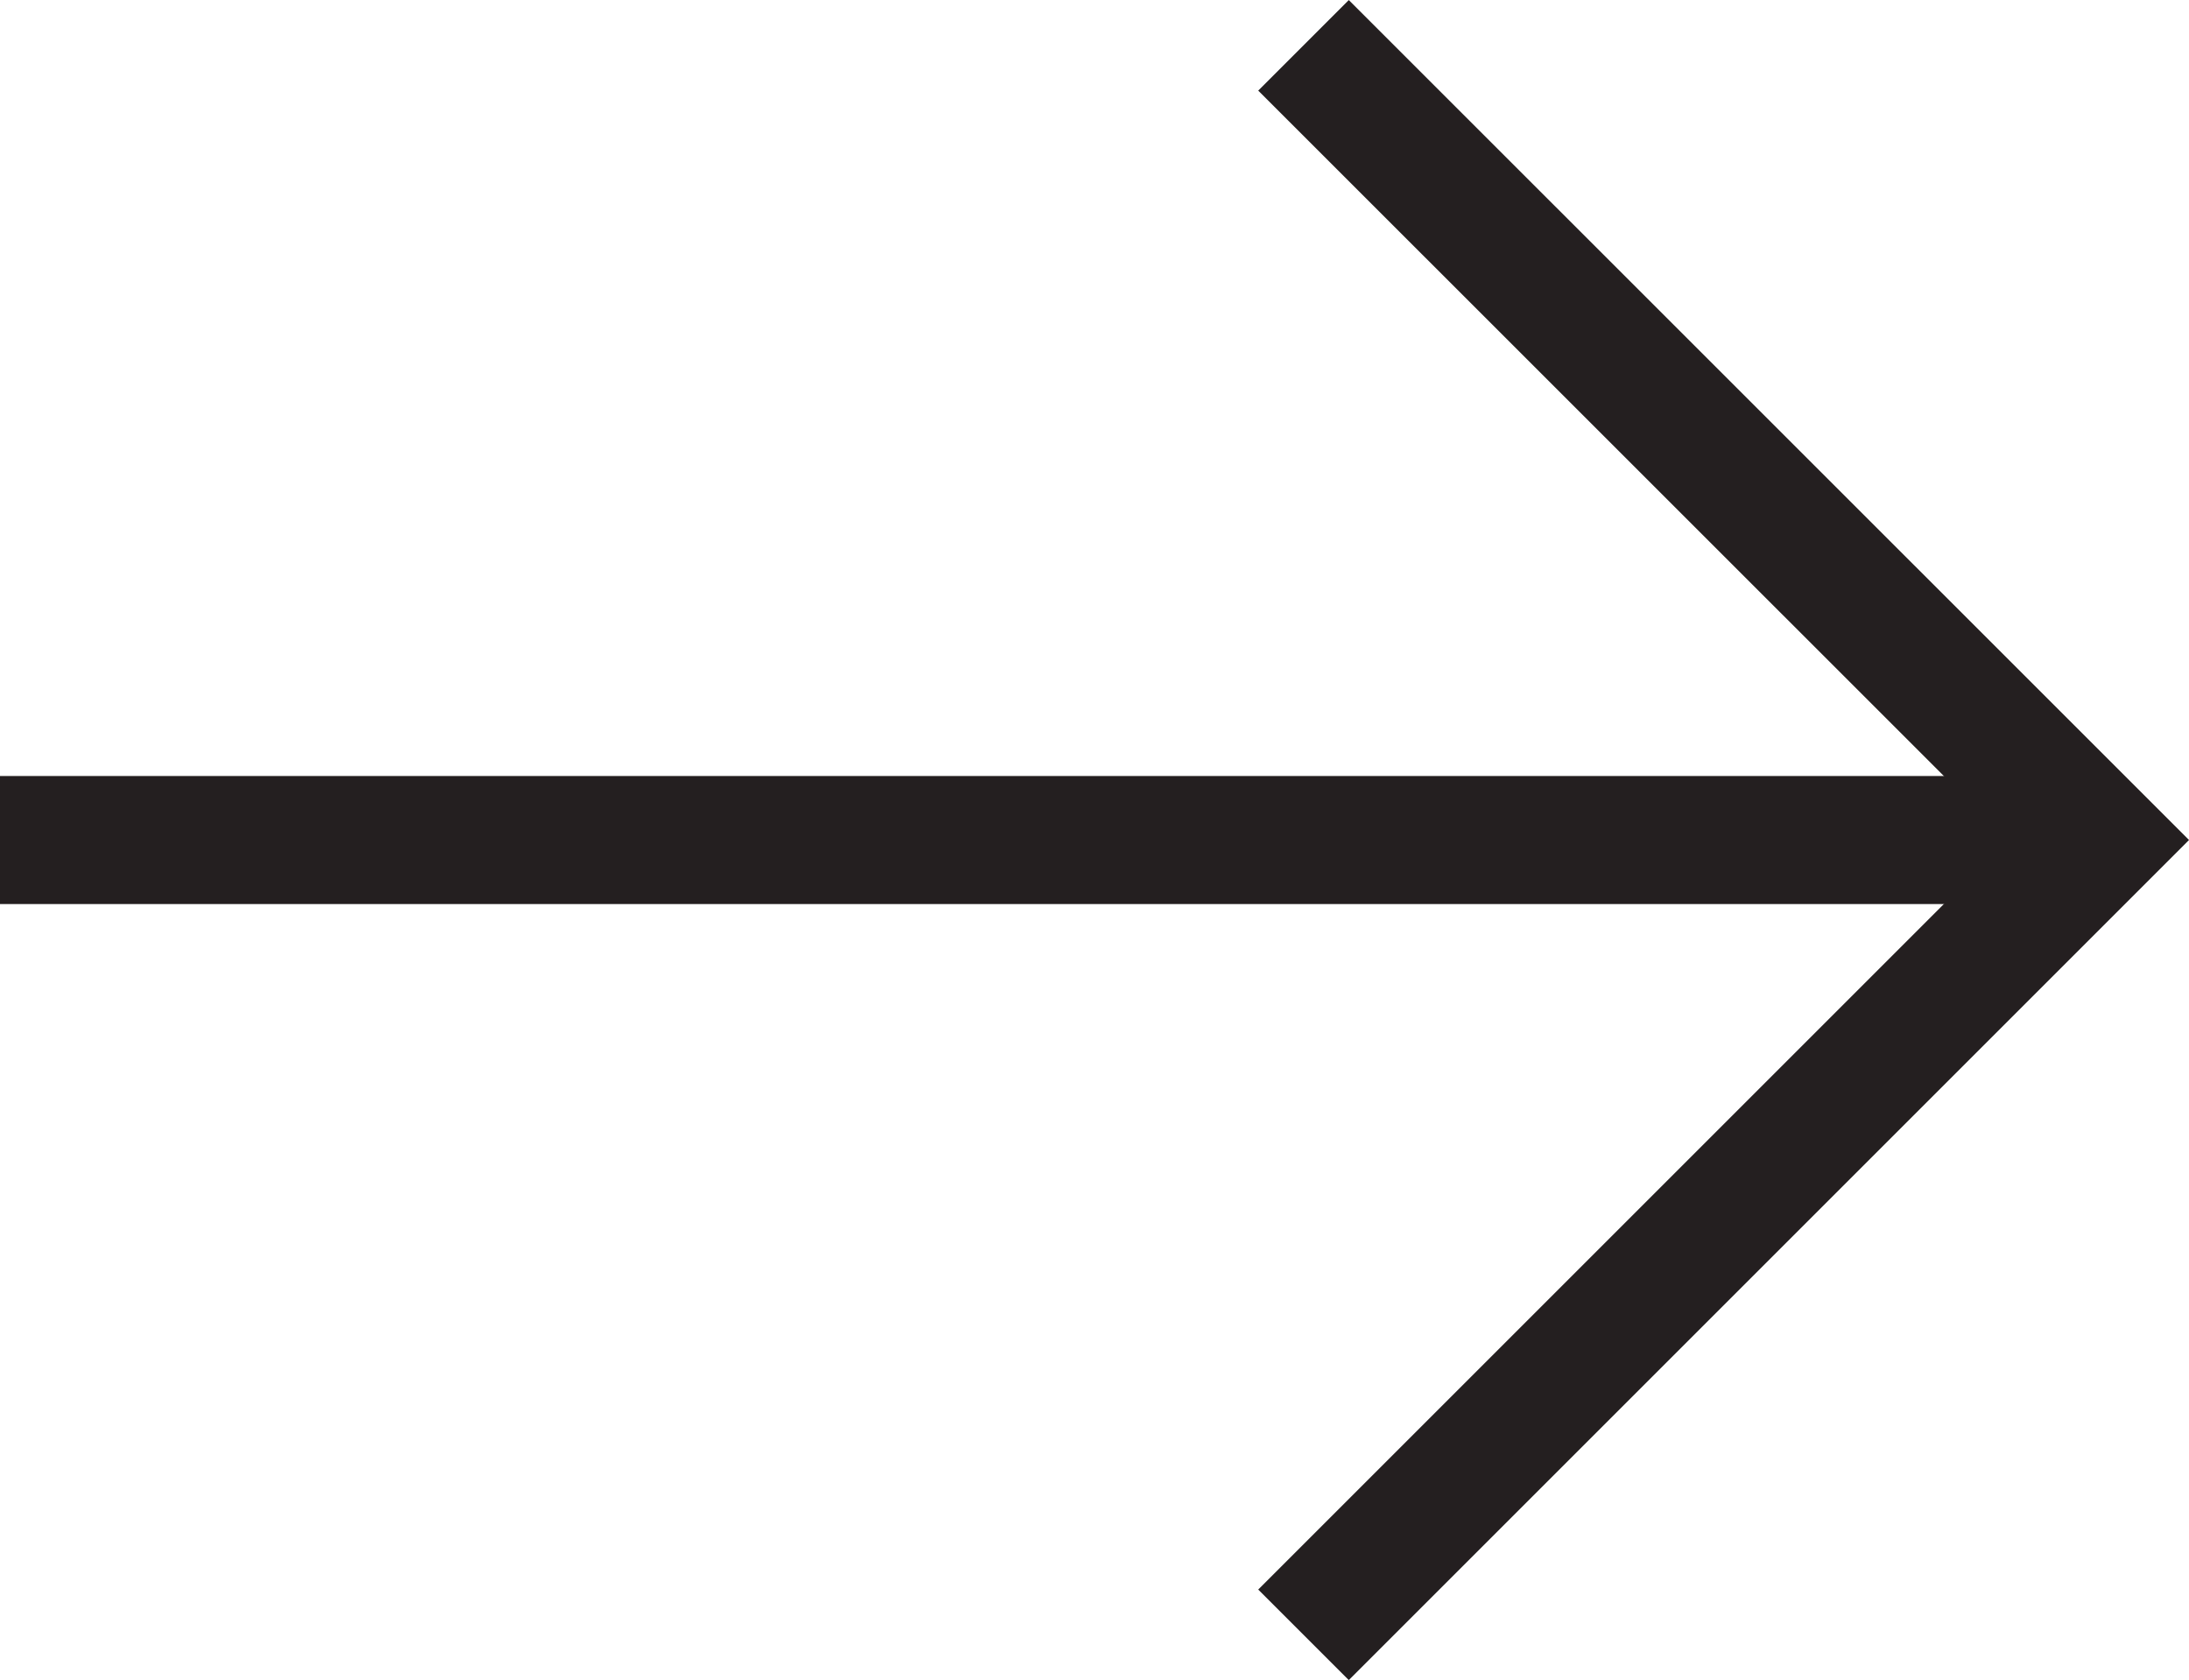 <svg xmlns="http://www.w3.org/2000/svg" width="17.092" height="13.12" viewBox="0 0 17.092 13.12"><g transform="translate(16.385 12.767) rotate(180)"><g transform="translate(0)"><path d="M6.207,12.413,0,6.207,6.207,0" transform="translate(0)" fill="none" stroke="#241f20" stroke-miterlimit="10" stroke-width="1"/><line x1="16.385" transform="translate(0 6.207)" fill="none" stroke="#241f20" stroke-miterlimit="10" stroke-width="1"/></g></g></svg>